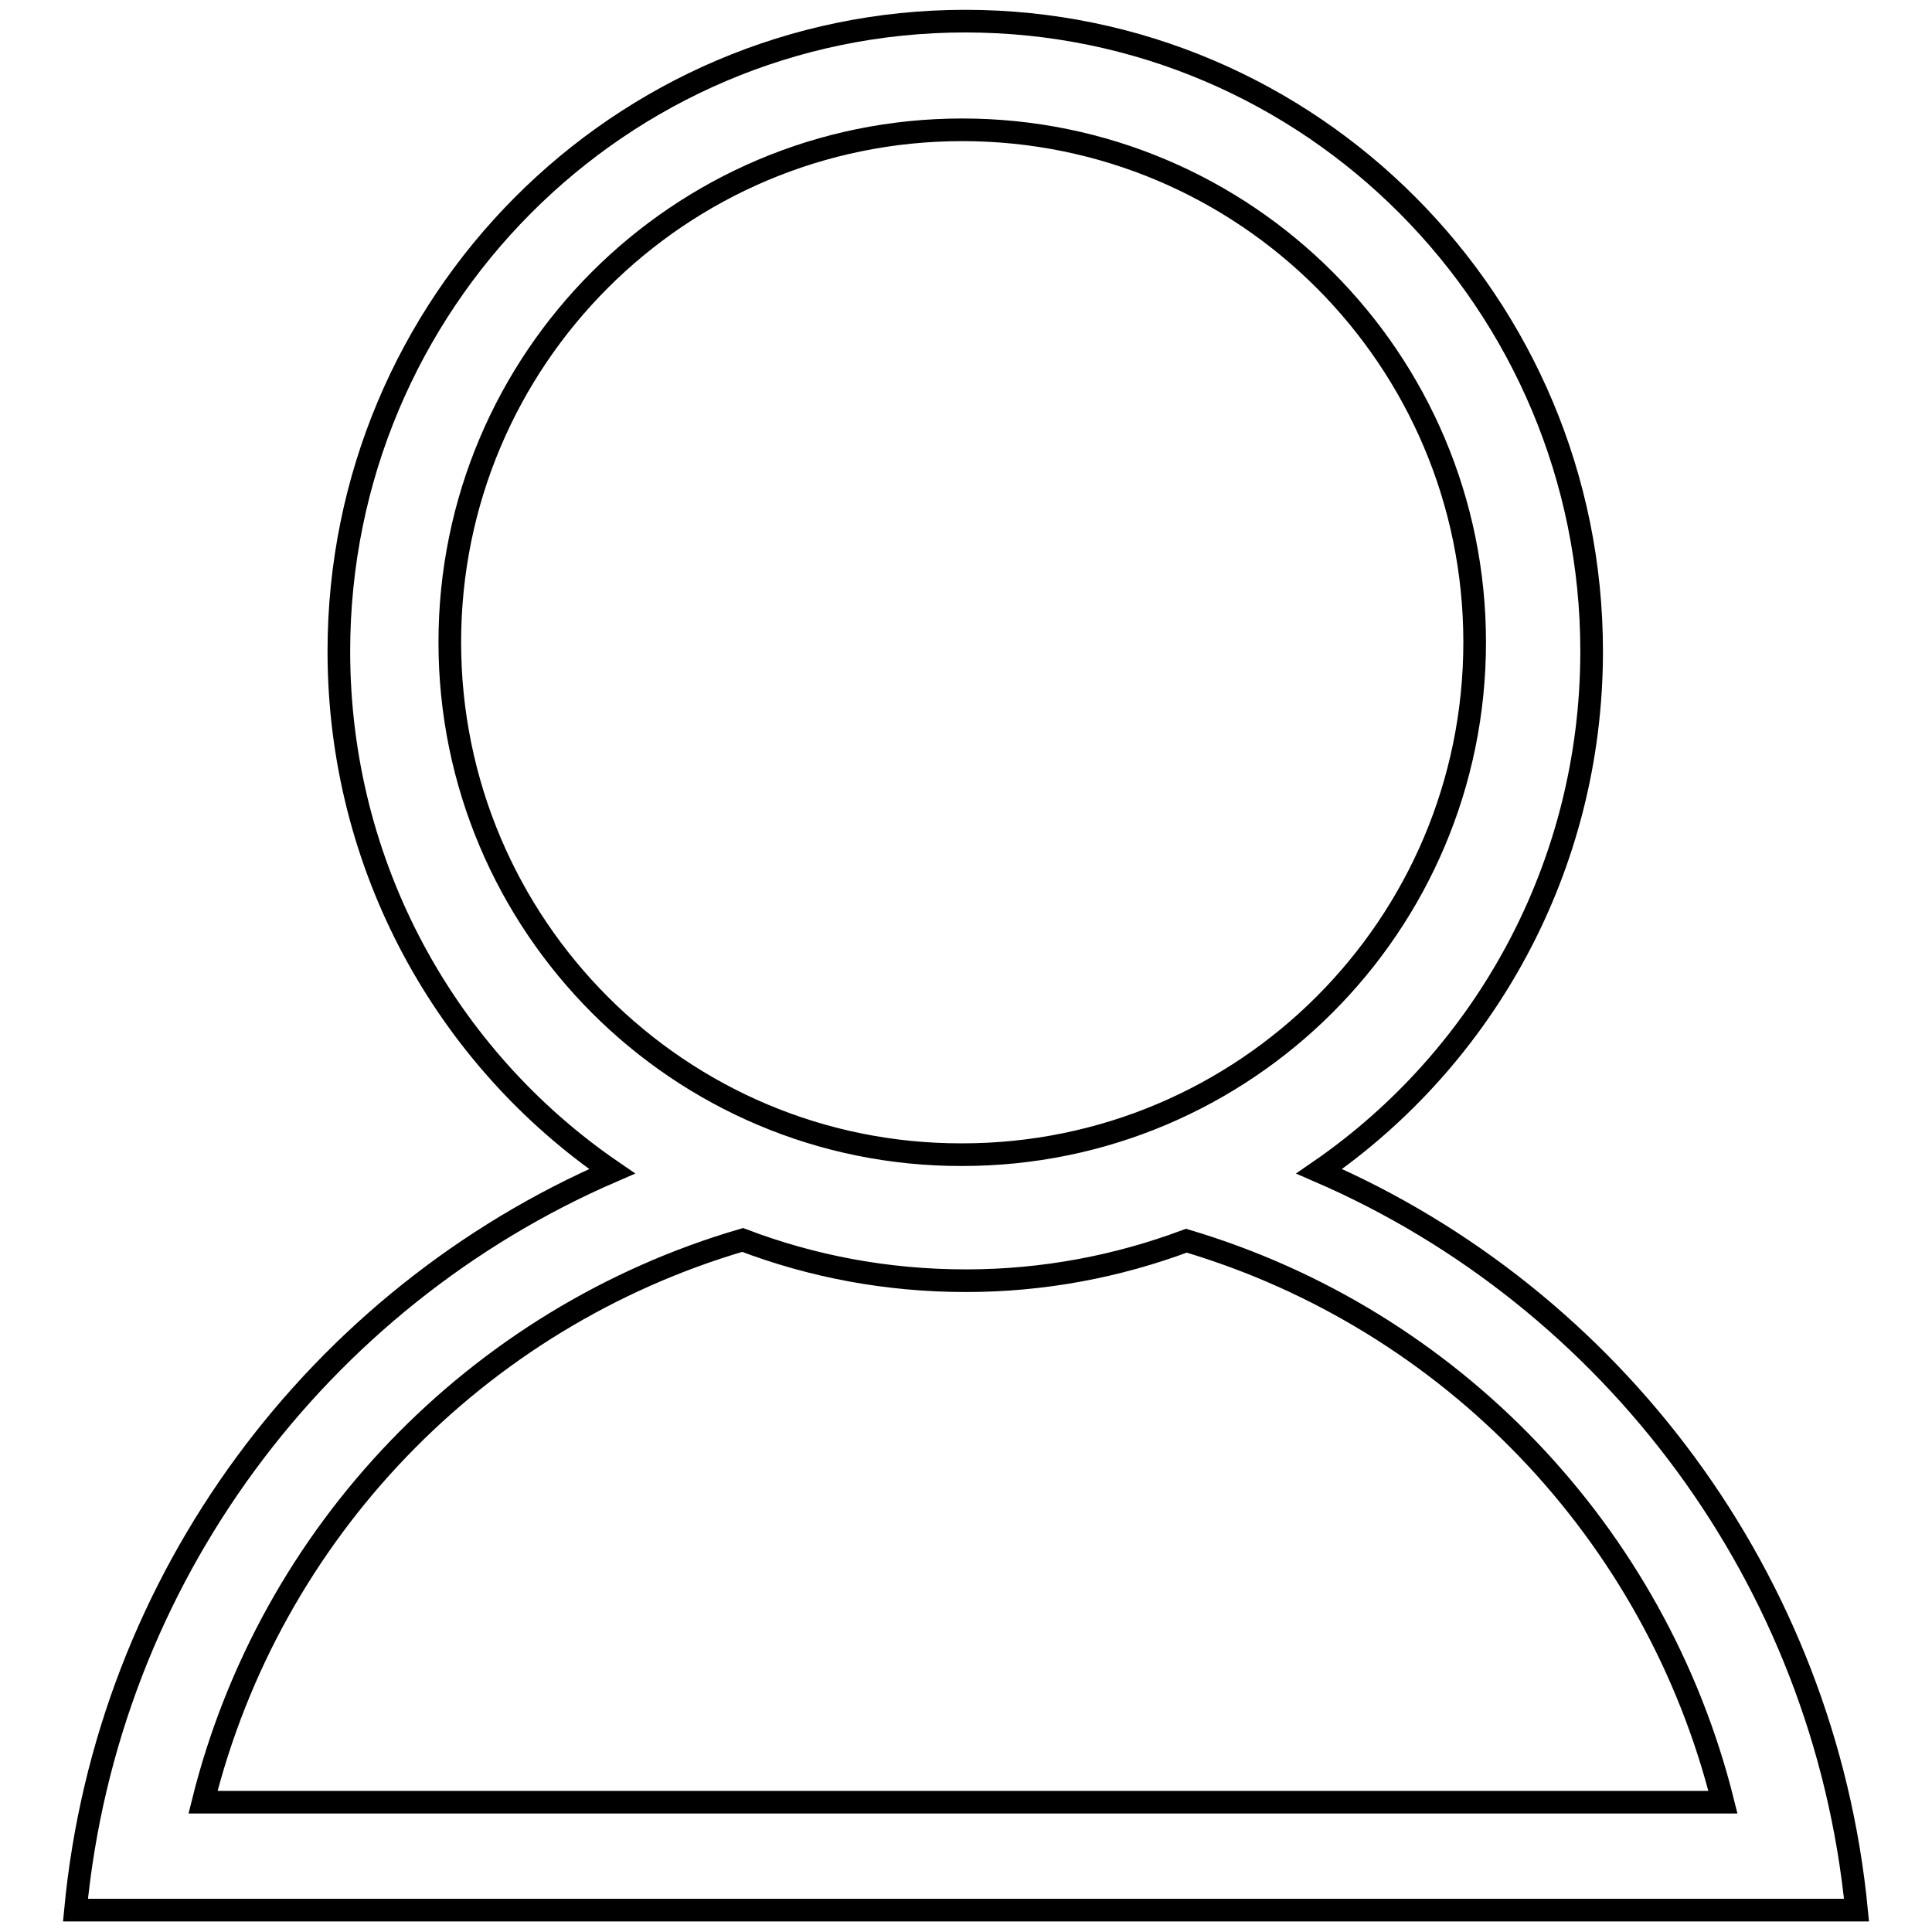 <?xml version="1.0" encoding="utf-8"?>
<!-- Svg Vector Icons : http://www.onlinewebfonts.com/icon -->
<!DOCTYPE svg PUBLIC "-//W3C//DTD SVG 1.1//EN" "http://www.w3.org/Graphics/SVG/1.1/DTD/svg11.dtd">
<svg version="1.1" xmlns="http://www.w3.org/2000/svg" xmlns:xlink="http://www.w3.org/1999/xlink" x="0px" y="0px" viewBox="0 0 256 256" enable-background="new 0 0 256 256" xml:space="preserve">
<g><g><path stroke-width="3" fill-opacity="0" stroke="#000000"  d="M174.8,155.2c21.8-15,36.1-40.3,36.1-68.9c0-46.1-37.2-83.5-83-83.5c-45.8,0-83,37.4-83,83.5c0,28.6,14.3,53.9,36.2,68.9c-38.8,16.8-66.9,53.8-71.1,97.9h236C241.7,209.1,213.6,172,174.8,155.2z M59.6,85.1c0-37.5,30.4-67.9,67.9-67.9s67.9,30.4,67.9,67.9c0,37.5-30.4,67.9-67.9,67.9C90,153.1,59.6,122.6,59.6,85.1z M26.9,238.8c8.9-35.8,36.3-64.2,71.5-74.5c9.2,3.5,19.1,5.4,29.6,5.4c10.3,0,20.1-1.9,29.2-5.3c35,10.4,62.2,38.7,71.1,74.4H26.9z"/></g></g>
</svg>